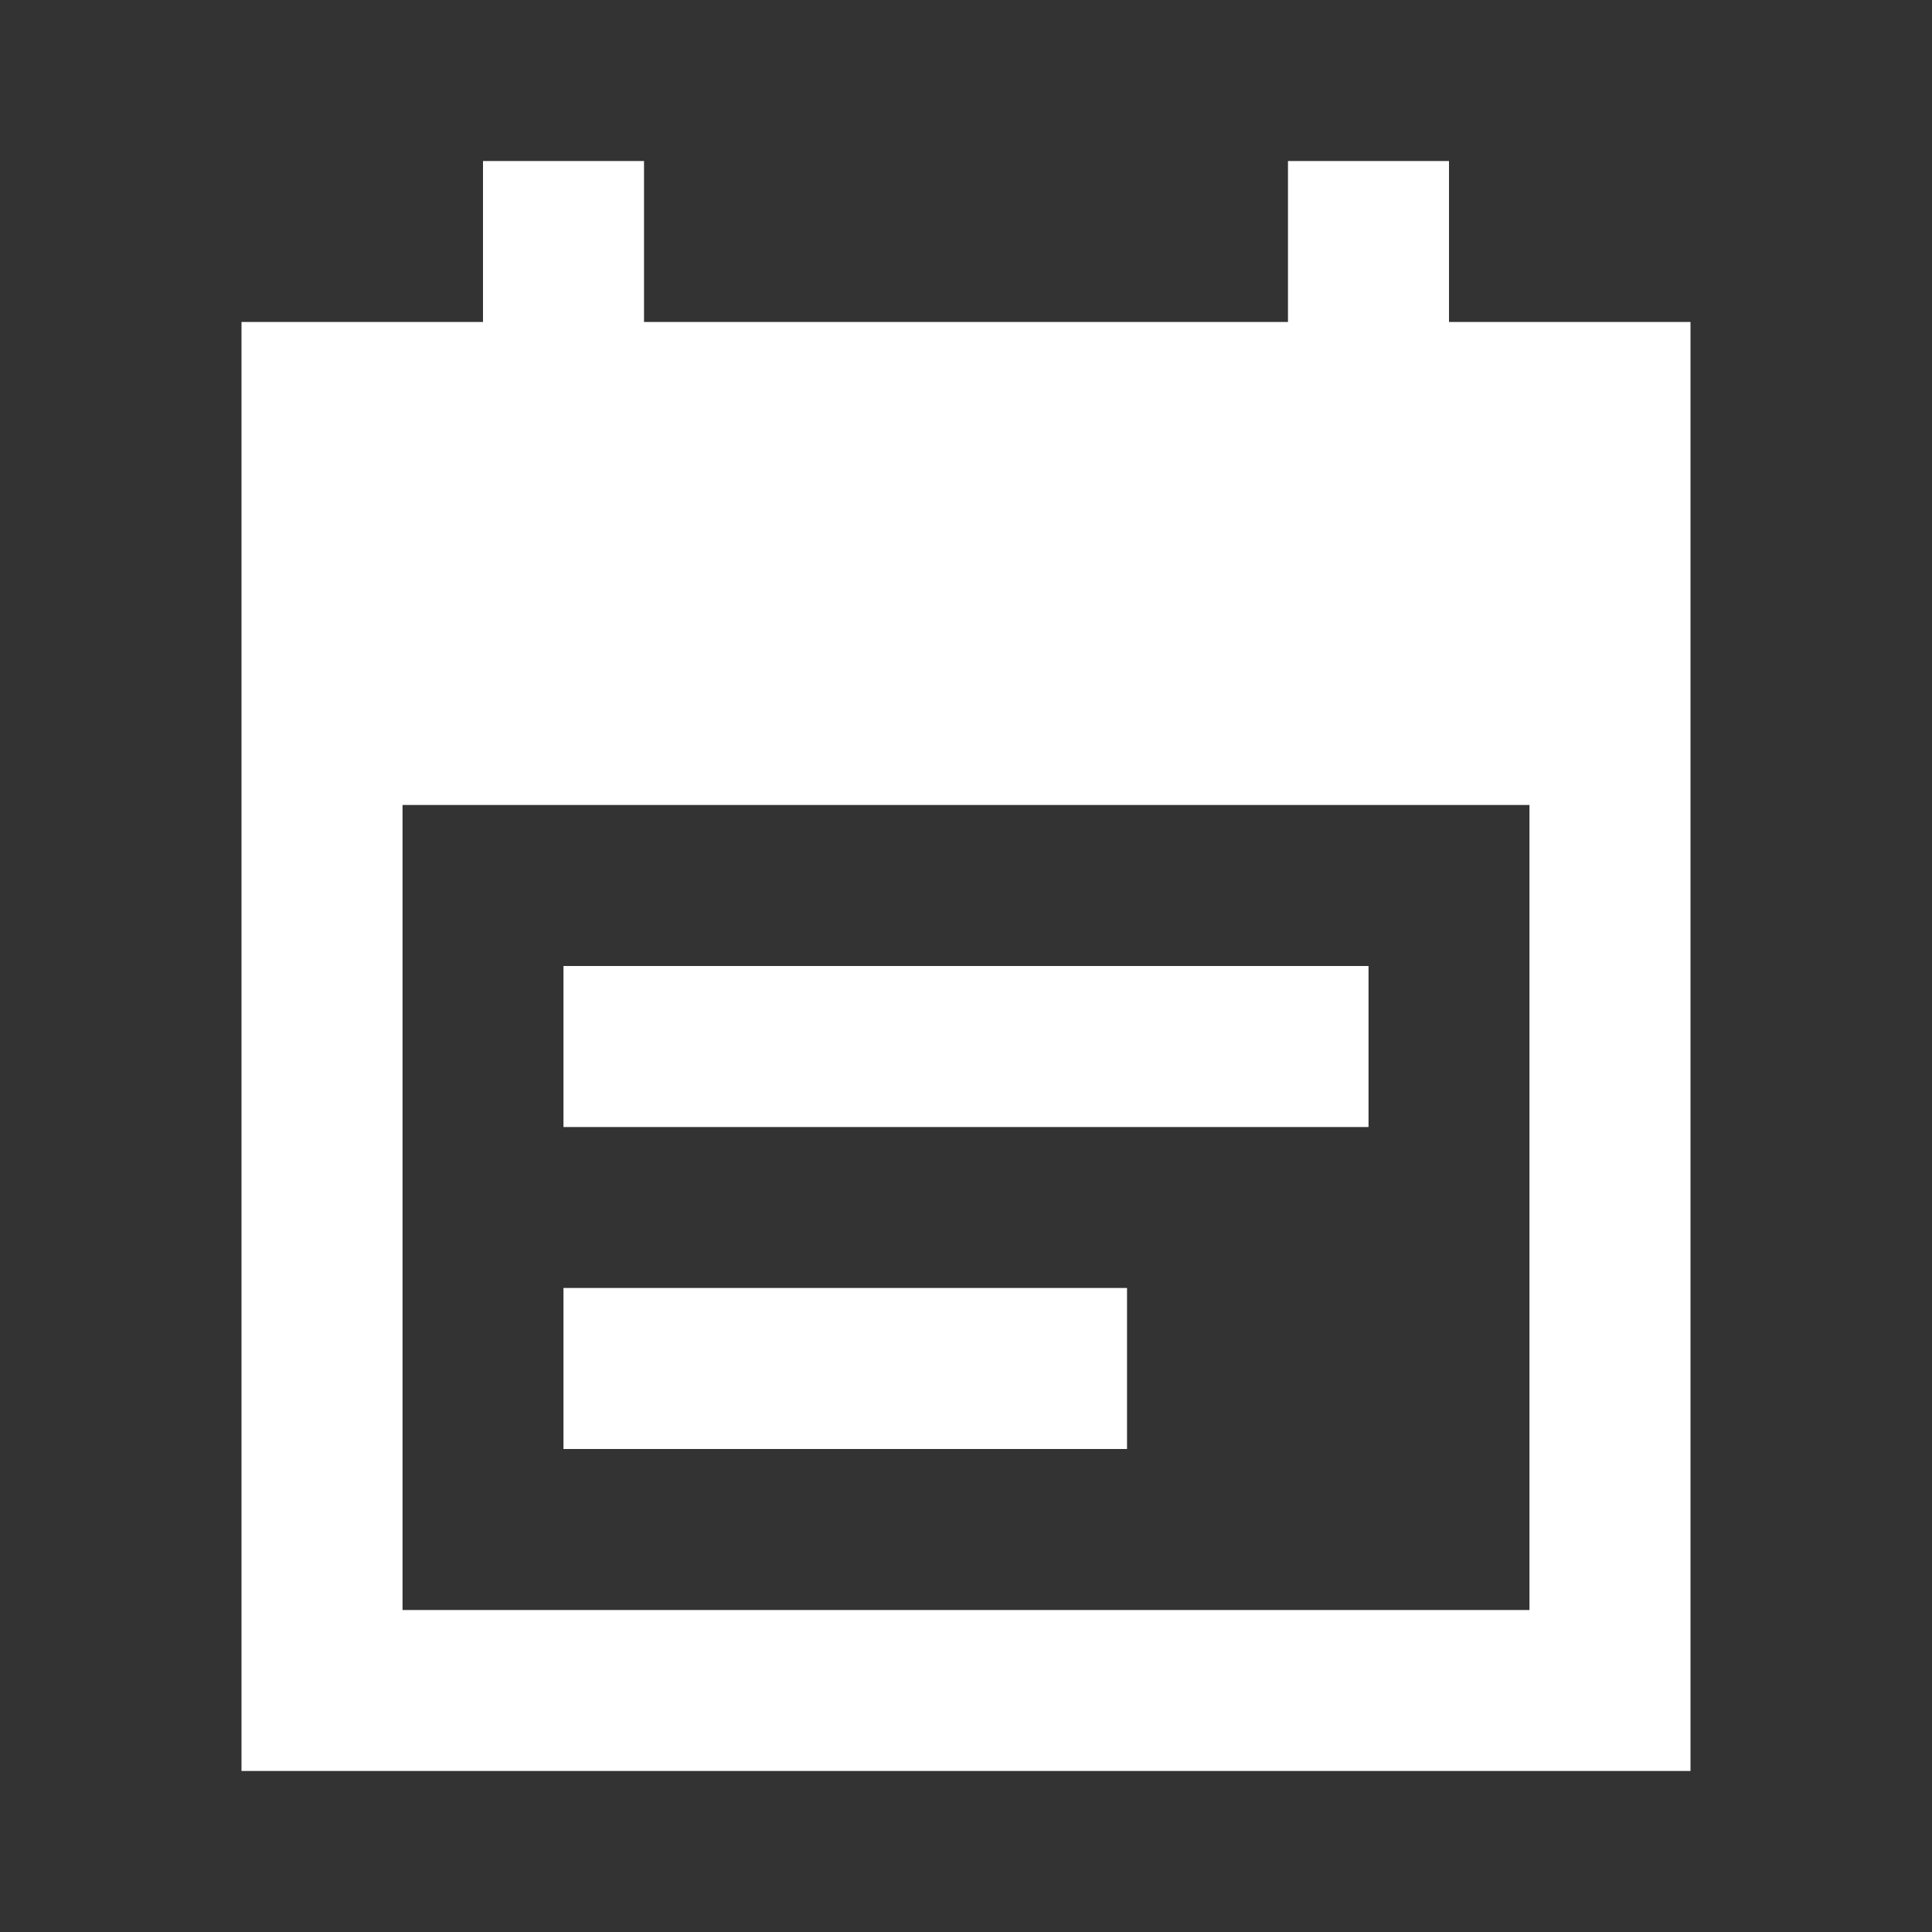 <svg width="26" height="26" viewBox="0 0 26 26" fill="none" xmlns="http://www.w3.org/2000/svg">
<rect x="0" y="0" width="26" height="26" fill="#333333" stroke="none"/>
<path d="M3.25 23.833V4.333H6.5V2.167H8.667V4.333H17.333V2.167H19.5V4.333H22.75V23.833H3.25ZM5.417 21.667H20.583V10.833H5.417V21.667Z" fill="white"/>
<path d="M7.583 13V15.167H18.417V13H7.583Z" fill="white"/>
<path d="M7.583 17.333V19.5H15.167V17.333H7.583Z" fill="white"/>
</svg>
